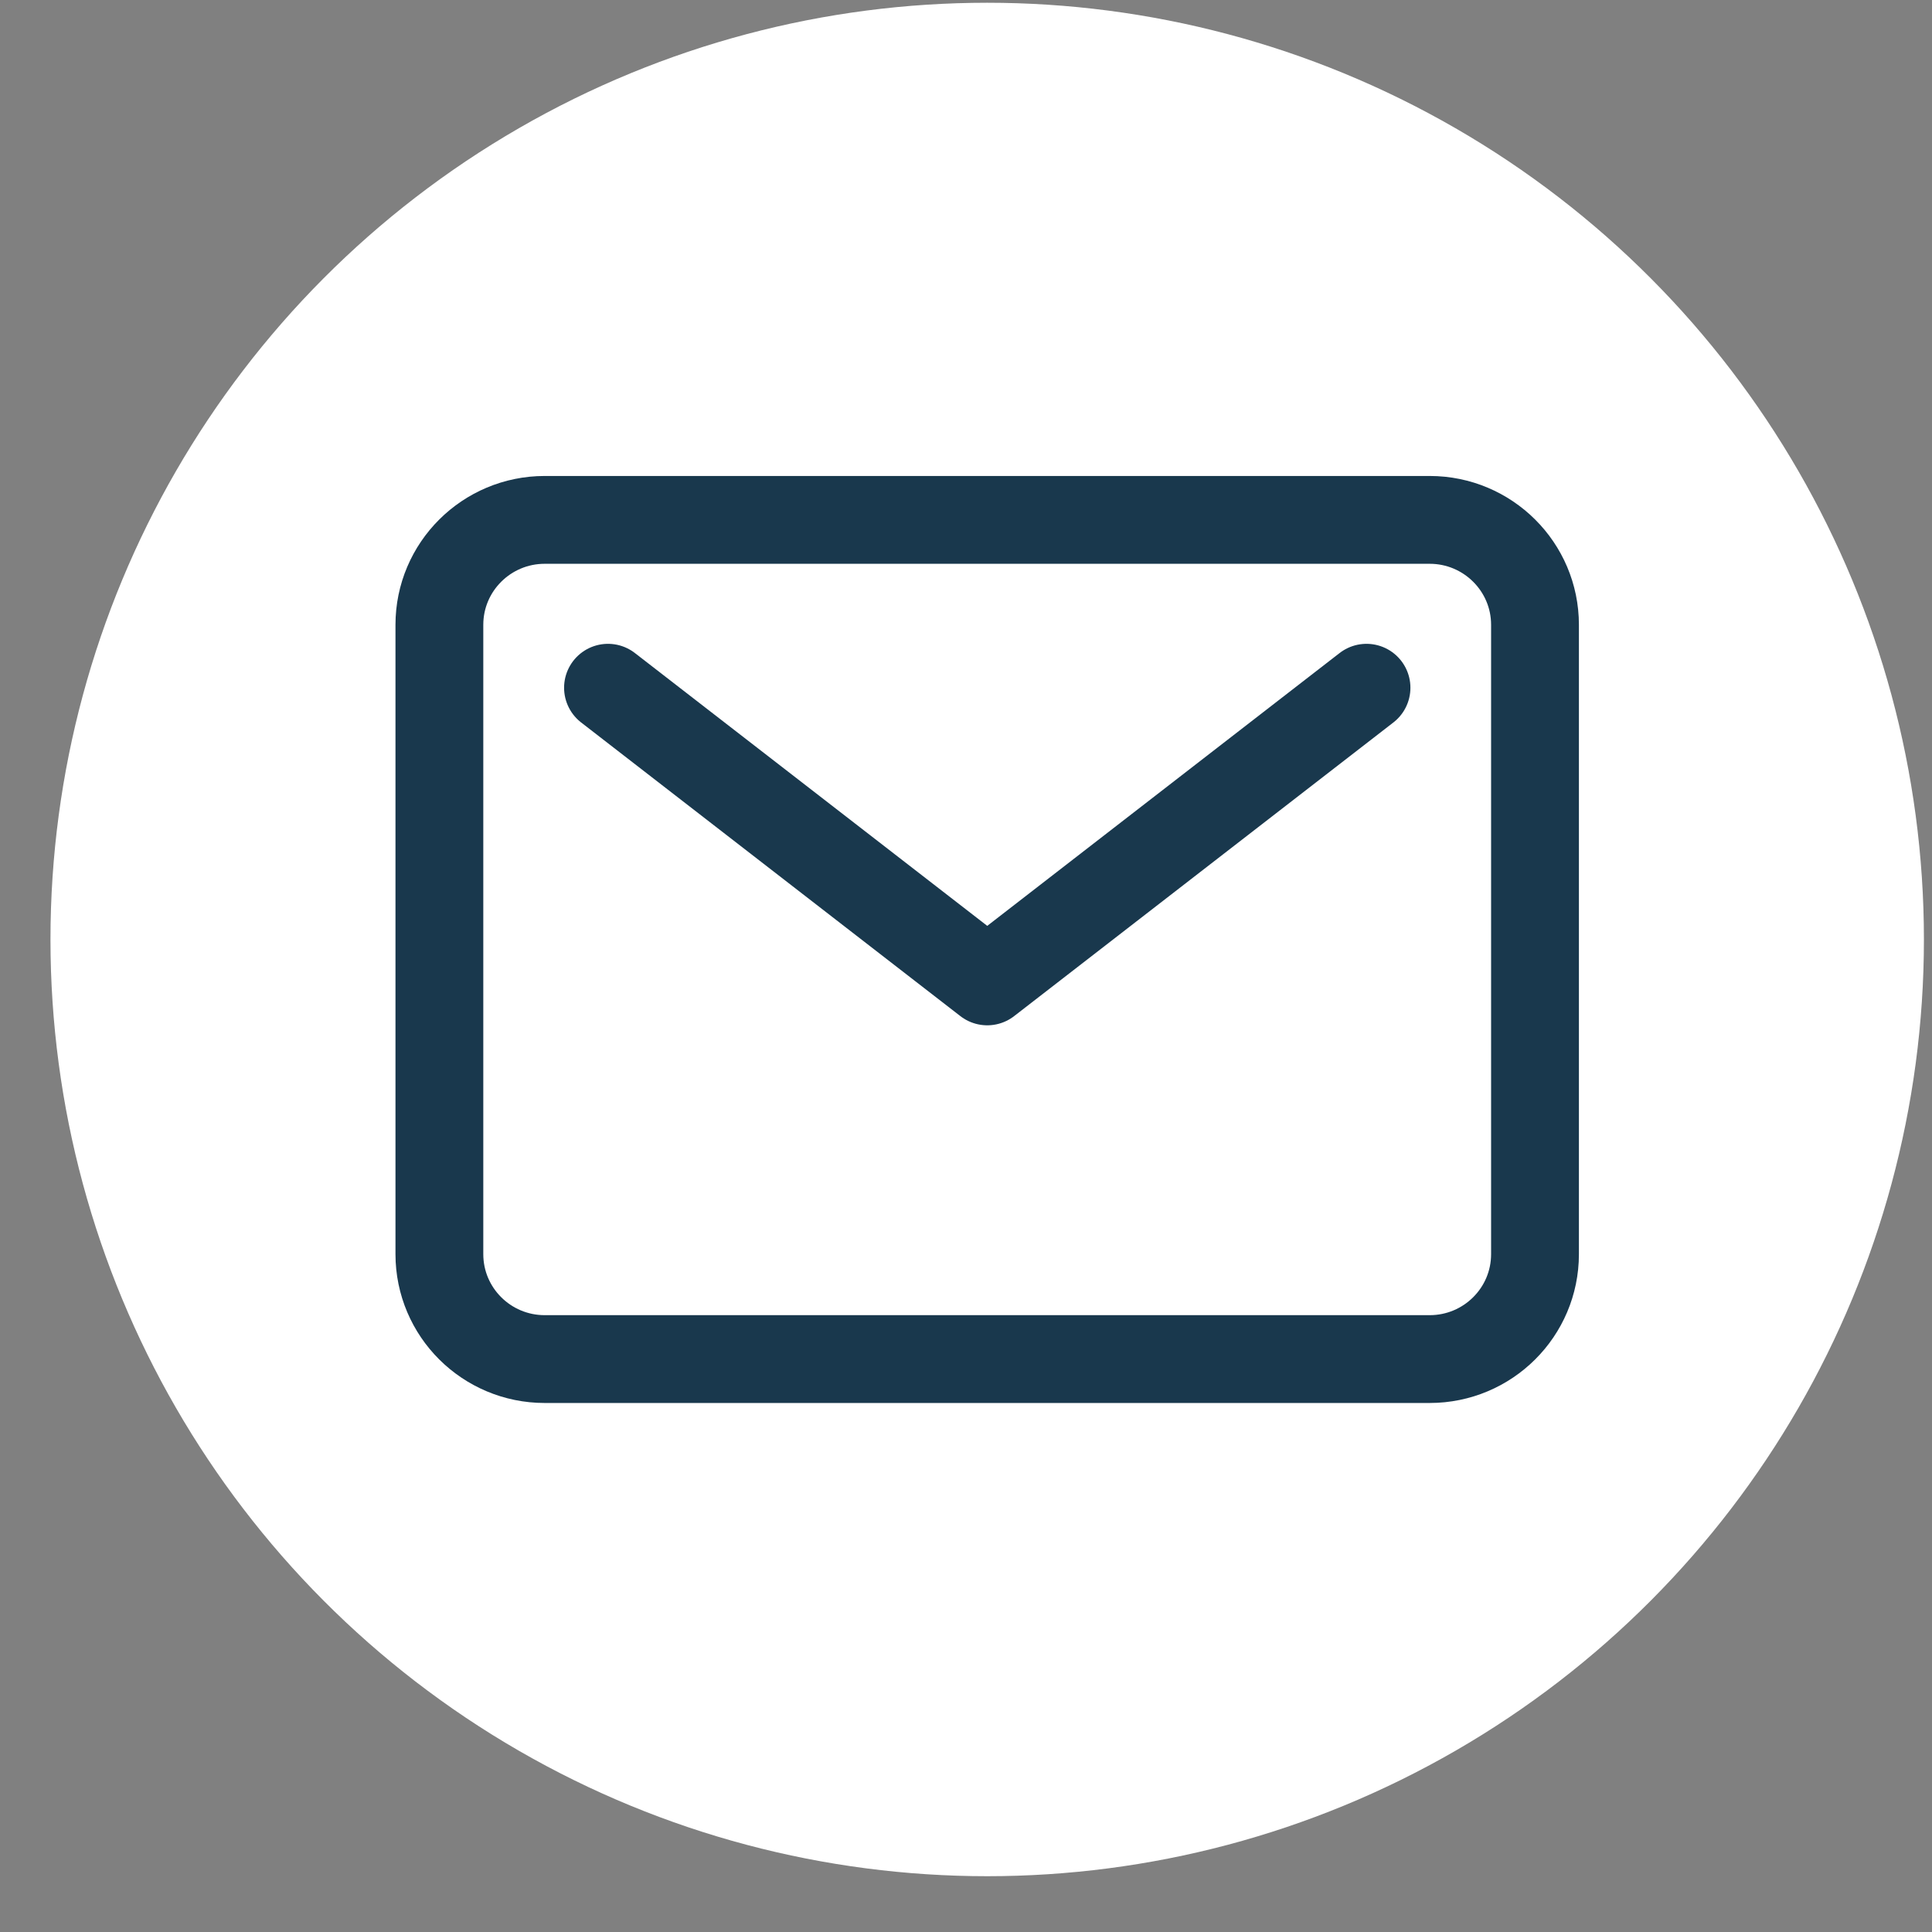 <svg width="33" height="33" viewBox="0 0 33 33" fill="none" xmlns="http://www.w3.org/2000/svg">
<rect x="0" y="0" width="33" height="33" fill="#808080" stroke="none"/>
<circle cx="16.862" cy="16.047" r="16" fill="white"/>
<path d="M24.42 8.88H9.304C8.311 8.88 7.505 9.683 7.505 10.672V21.422C7.505 22.412 8.311 23.214 9.304 23.214H24.42C25.413 23.214 26.219 22.412 26.219 21.422V10.672C26.219 9.683 25.413 8.88 24.42 8.88Z" stroke="#19384D" stroke-width="1.5" stroke-linecap="round" stroke-linejoin="round"/>
<path d="M10.385 11.747L16.863 16.763L23.341 11.747" stroke="#19384D" stroke-width="1.5" stroke-linecap="round" stroke-linejoin="round"/>
</svg>
